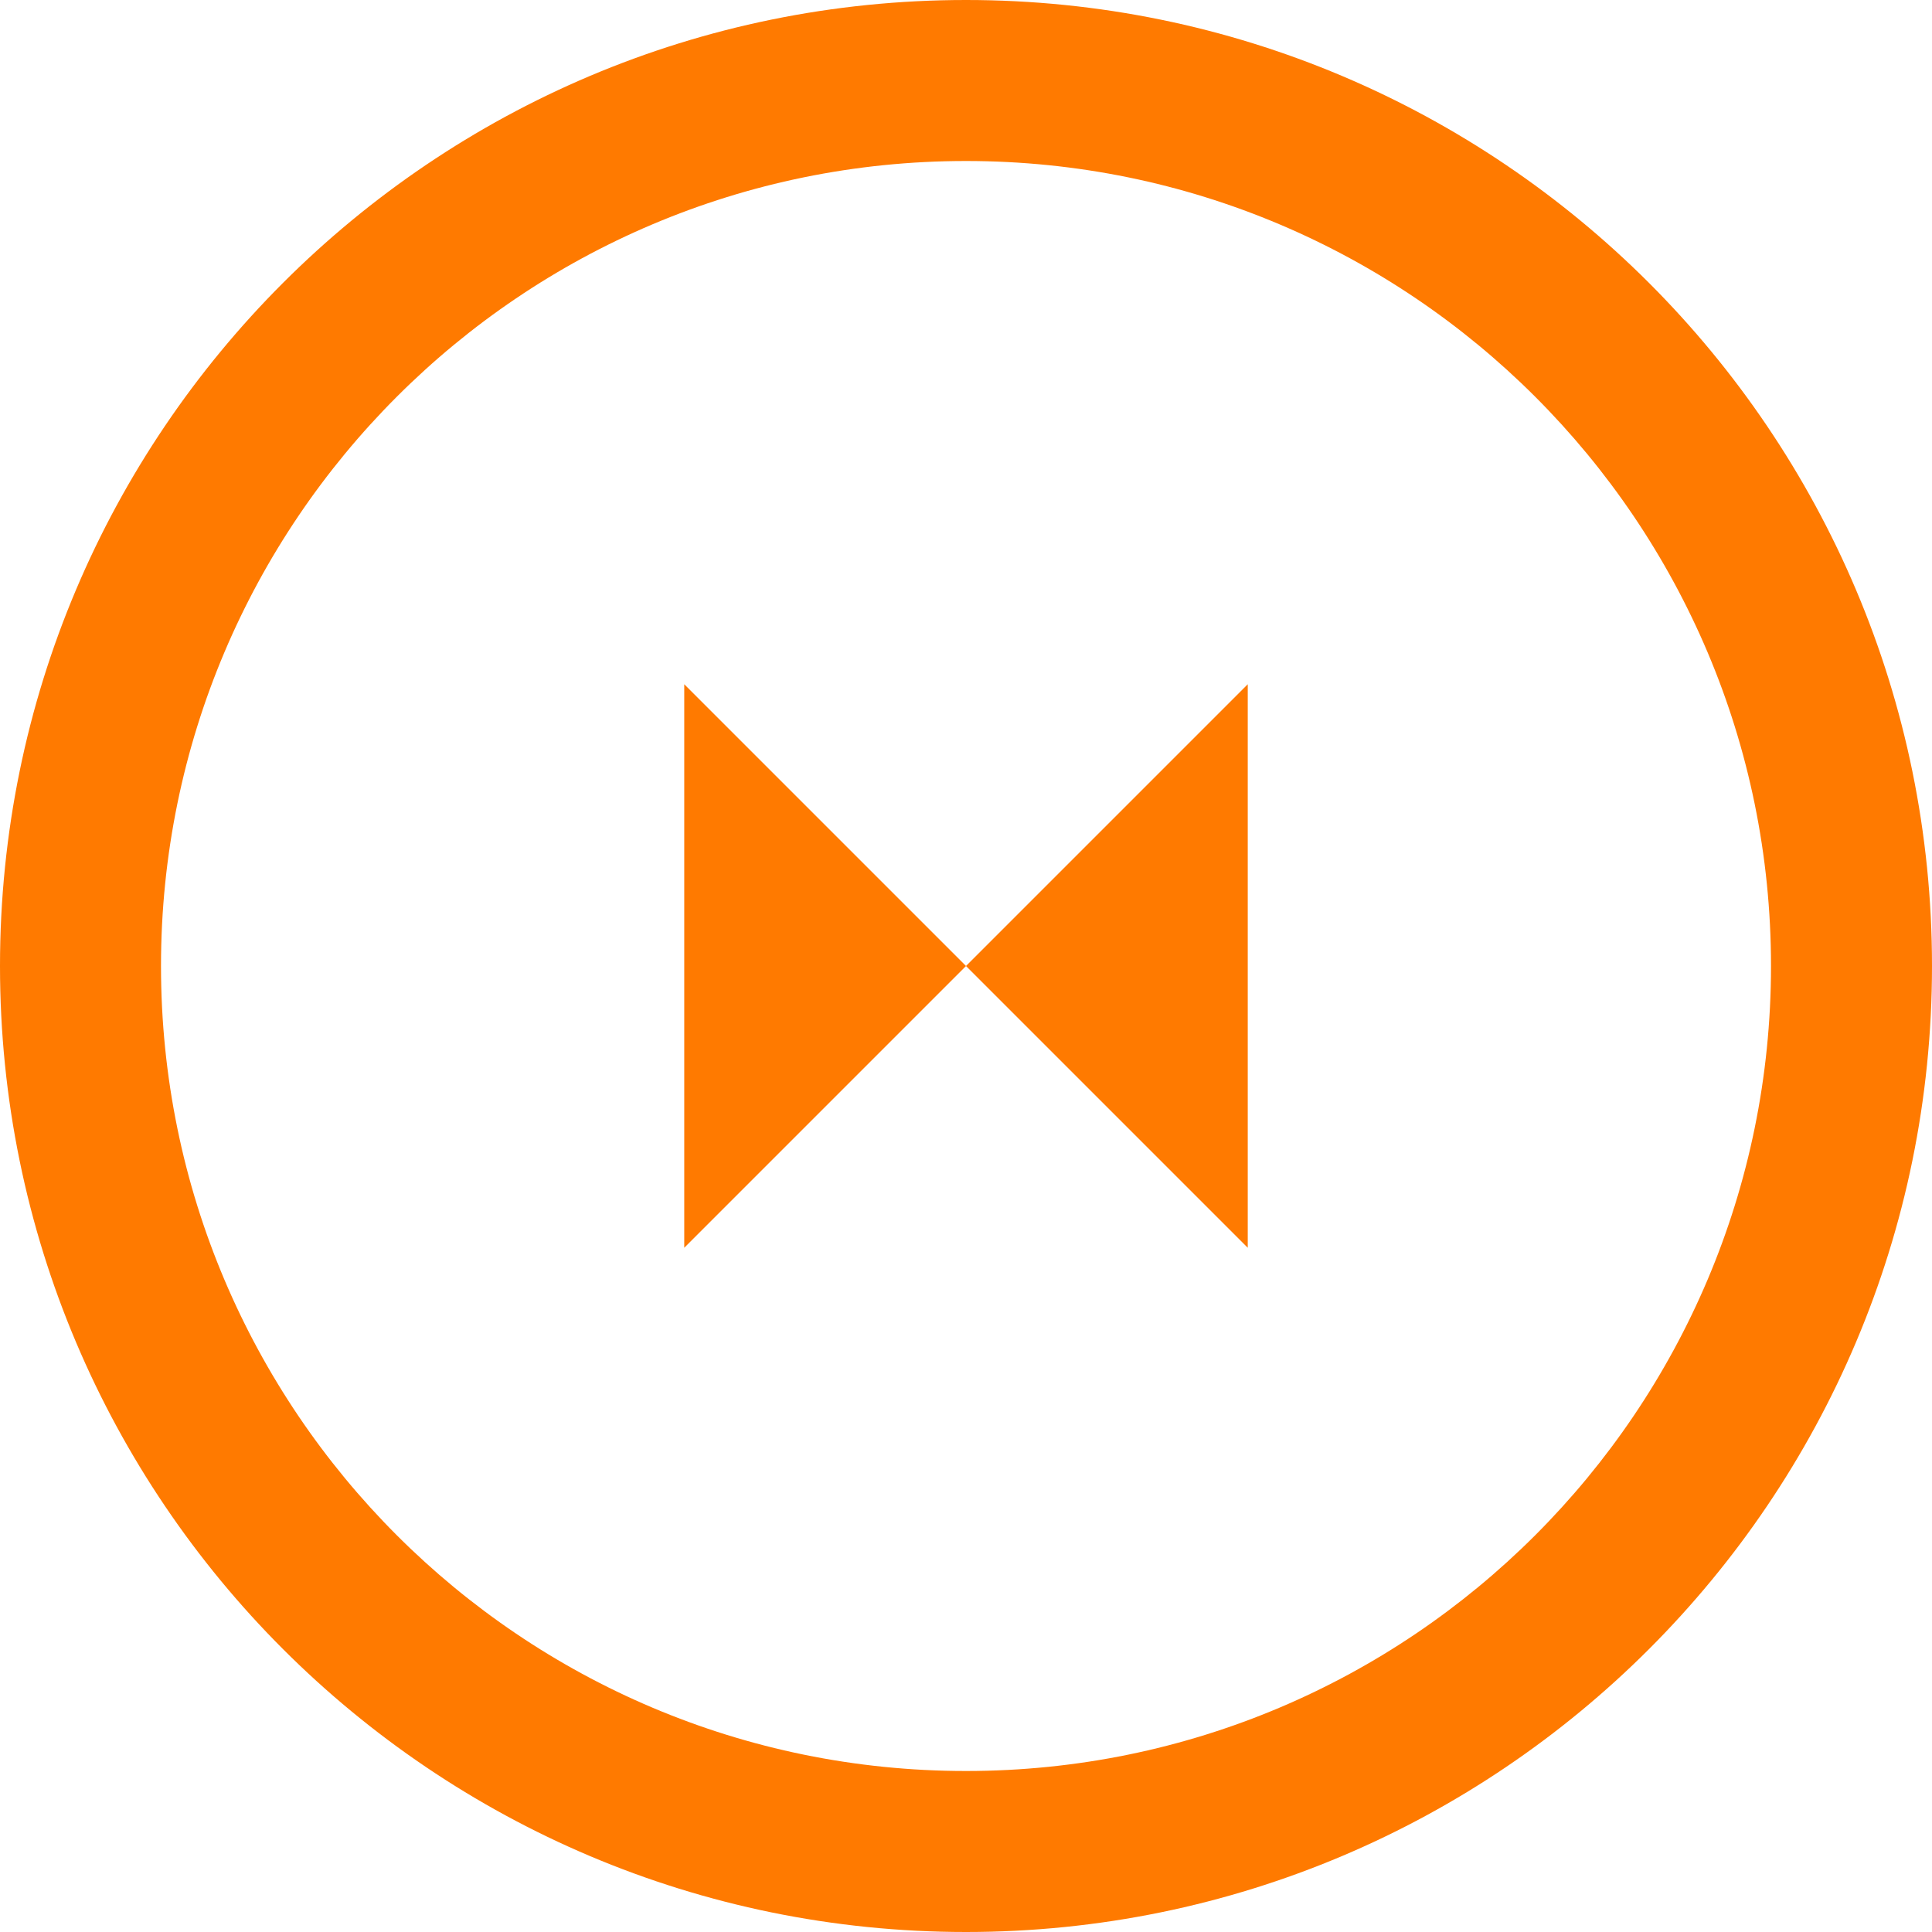 <?xml version="1.0" encoding="UTF-8"?>
<svg xmlns="http://www.w3.org/2000/svg" width="64" height="64" viewBox="0 0 24 24">
  <path fill="#FF7A00" d="M12 0C5.373 0 0 5.373 0 12s5.373 12 12 12 12-5.373 12-12S18.627 0 12 0zm0 2c5.523 0 10 4.477 10 10s-4.477 10-10 10S2 17.523 2 12 6.477 2 12 2z"/>
  <path fill="#FF7A00" d="M8.5 8.5l3.5 3.5 3.5-3.5v7l-3.5-3.5-3.5 3.5v-7z"/>
</svg>